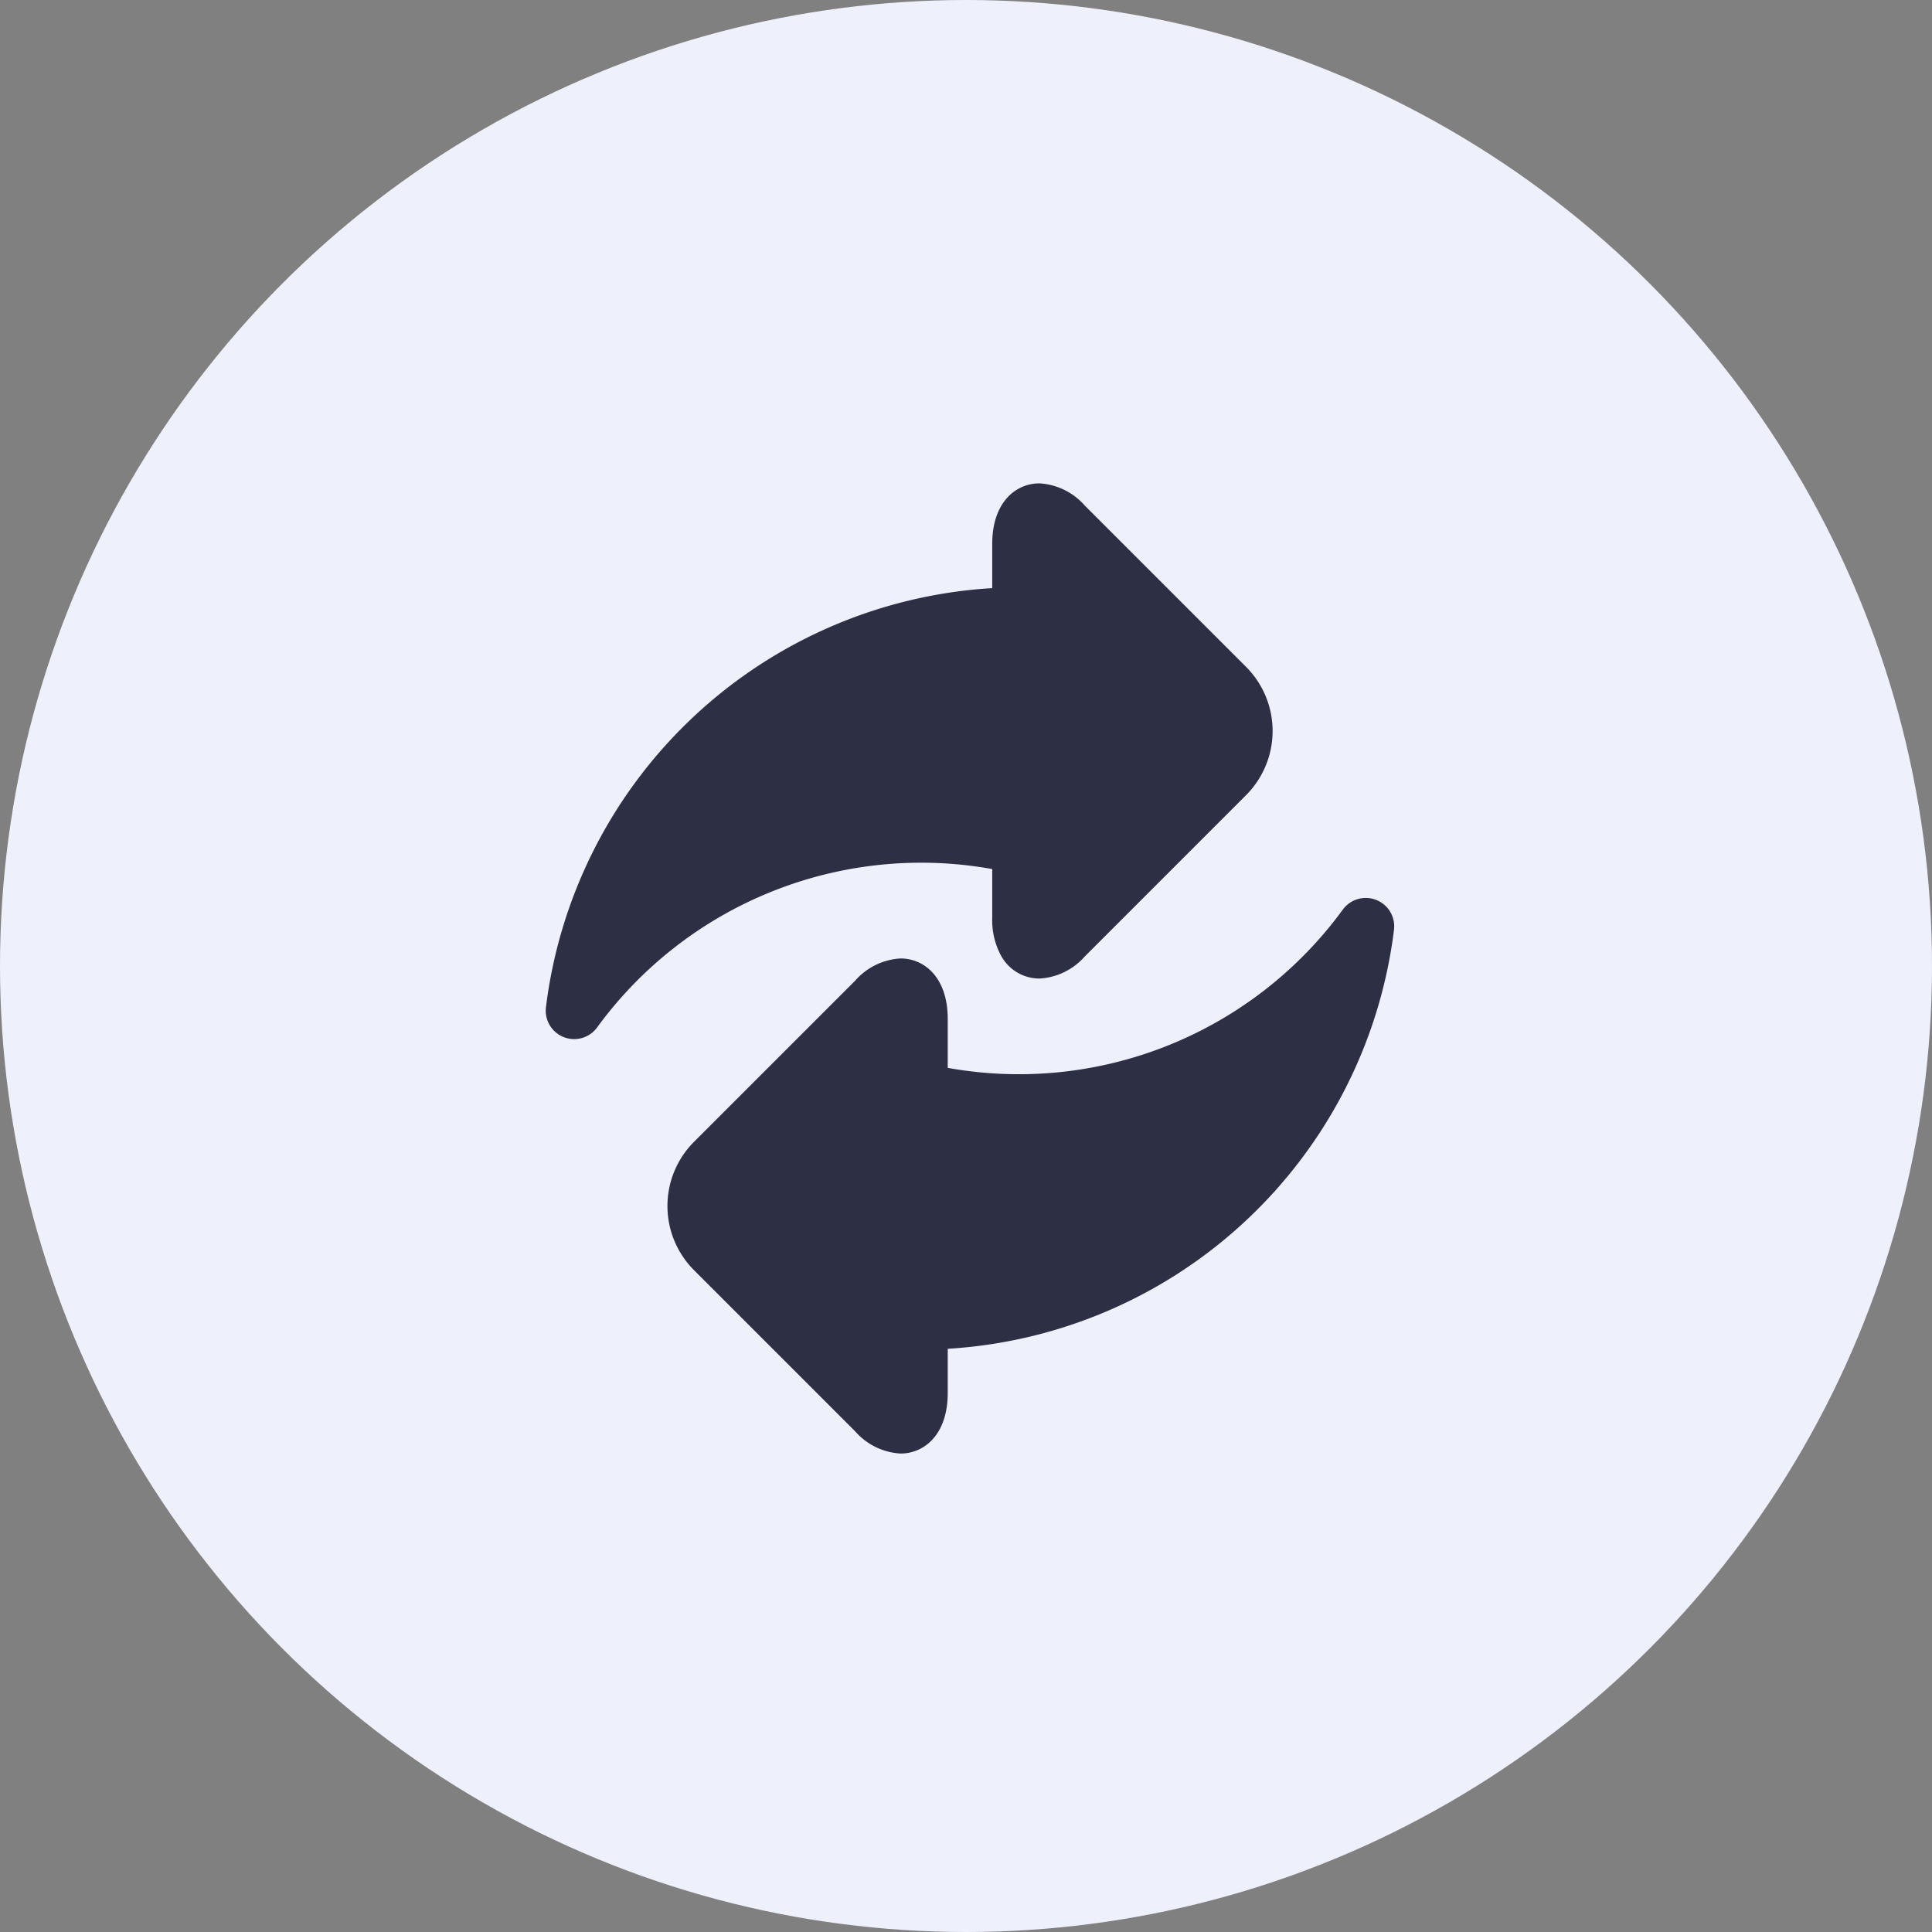 <svg xmlns="http://www.w3.org/2000/svg" width="83" height="83" viewBox="0 0 83 83">
  <rect x="0" y="0" width="83" height="83" fill="#808080" stroke="none"/>
  <g id="waymore-supermarkets-icon1" transform="translate(1910 7466)">
    <ellipse id="Ellipse_3106" data-name="Ellipse 3106" cx="41.5" cy="41.5" rx="41.5" ry="41.5" transform="translate(-1910 -7466)" fill="#eef0fc"/>
    <g id="_006-exchange" data-name="006-exchange" transform="translate(-1886.554 -7445.234)">
      <path id="Path_42710" data-name="Path 42710" d="M19.182,16.569v2.1a3.184,3.184,0,0,0,.4,1.659,1.877,1.877,0,0,0,1.63.945,2.8,2.8,0,0,0,1.952-.956l6.922-6.922a3.9,3.9,0,0,0,0-5.513L23.16.956A2.8,2.8,0,0,0,21.208,0C20.2,0,19.182.805,19.182,2.6v1.9A20.561,20.561,0,0,0,.01,22.5a1.221,1.221,0,0,0,2.2.87,17.229,17.229,0,0,1,16.975-6.8Zm0,0" transform="translate(-0.001 0)" fill="#2d3045"/>
      <path id="Path_42711" data-name="Path 42711" d="M94.7,218.851a1.221,1.221,0,0,0-1.435.414,17.229,17.229,0,0,1-16.974,6.8v-2.1c0-1.8-1.018-2.6-2.026-2.6a2.8,2.8,0,0,0-1.952.956l-6.922,6.922a3.9,3.9,0,0,0,0,5.513l6.922,6.922a2.8,2.8,0,0,0,1.952.956c1.008,0,2.026-.805,2.026-2.6v-1.9a20.561,20.561,0,0,0,19.172-18A1.221,1.221,0,0,0,94.7,218.851Zm0,0" transform="translate(-59.022 -200.955)" fill="#2d3045"/>
    </g>
  </g>
</svg>
